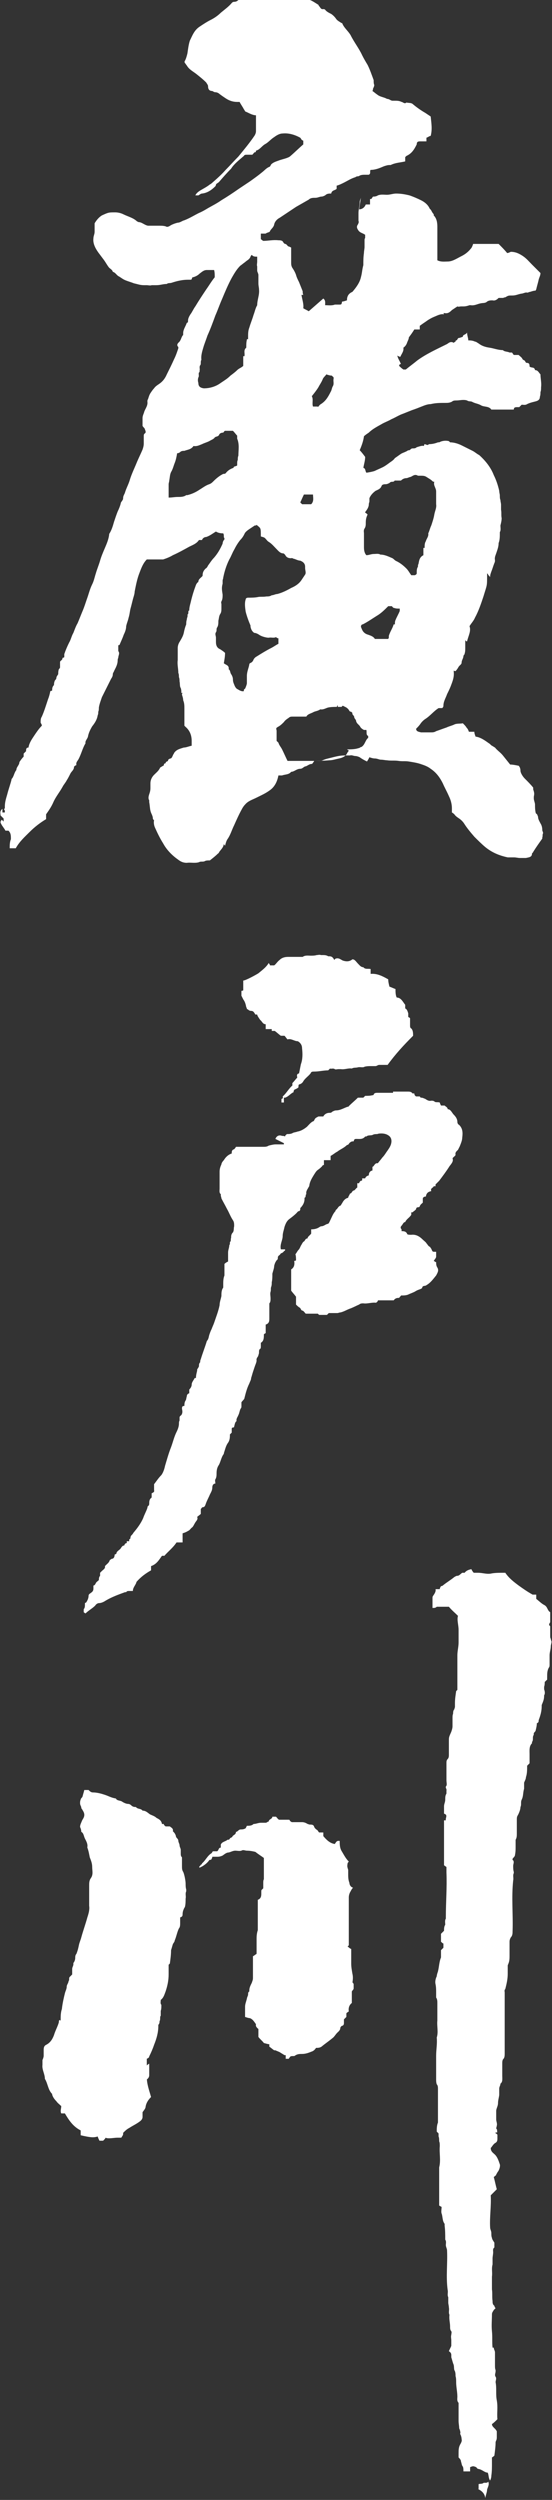 <?xml version="1.0" encoding="UTF-8"?>
<svg xmlns="http://www.w3.org/2000/svg" version="1.1" viewBox="0 0 91 412">
  <rect x="0" y="0" width="91" height="412" fill="#333333" stroke="none"/>
  <defs>
    <style>
      .cls-1 {
        fill: #fff;
      }
    </style>
  </defs>
  <!-- Generator: Adobe Illustrator 28.7.1, SVG Export Plug-In . SVG Version: 1.2.0 Build 142)  -->
  <g>
    <g id="_レイヤー_1" data-name="レイヤー_1">
      <path class="cls-1" d="M59.2,34.5c.5,0,.9-.3,1.1-.8h.7v-.9c0,0,.2,0,.2,0,.1-.1.2-.3.3-.4.2,0,.5,0,.8-.2.5-.2,1-.1,1.5-.1.5,0,1-.2,1.5-.2.7,0,1.4.1,2.2.3.6.2,1.3.5,1.9.8.6.3,1.1.7,1.4,1.3,0,.1.2.2.3.4.1.2.2.4.4.6,0,0,0,.2,0,.2.5.5.6,1.2.6,1.9v5.5c.6.3,1.2.2,1.7.2.8,0,1.5-.5,2.3-.9.6-.3,1.1-.7,1.5-1.2.2-.2.3-.5.4-.8h4.2c.5.5,1,1,1.4,1.5.2,0,.4-.1.6-.2.8,0,1.4.3,2,.7.6.4,1,.9,1.5,1.4.5.5.9.9,1.4,1.4,0,.4-.2.7-.3,1.1-.1.5-.3,1.1-.4,1.6,0,0-.1.1-.1.2-.3,0-.6.1-.9.2-.2,0-.4.2-.6.1-.3,0-.6.2-.9.2-.5.1-.9.3-1.4.3-.7,0-.7,0-1.2.3-.2,0-.3.1-.4.1h-.7c-.3.3-.6.5-1,.4-.3,0-.6,0-.9.2-.3.3-.7.2-1.1.3-.5.1-1,.4-1.6.3,0,0-.1,0-.2,0-.3.1-.6.2-1,.2-.1,0-.2,0-.4,0-.2,0-.4.1-.6,0-.3.2-.6.4-.9.6-.4.4-.7.6-1.2.5h-.2s0,0,0,0,0,0,0,0c0,0,0,0,.1.2-.6-.1-1.1.2-1.6.4-.5.2-1,.5-1.4.8-.3.2-.6.4-1,.7v.6h-.9c-.3.5-.6.9-.9,1.3,0,.3-.2.6-.3.9-.1.3-.3.6-.6.8.1.6-.3,1-.5,1.5-.2,0-.3-.1-.5-.2.1.5.4.9.6,1.4-.1,0-.2,0-.3.2,0,0,0,.1,0,.1.2.2.4.4.7.6,0,0,.2,0,.4,0,0,0,0,0,0,0,.6-.5,1.3-1,1.9-1.5,1.5-1.1,3.3-1.9,4.9-2.7.3-.2.6-.5,1.1-.2,0,0,.2-.2.3-.2,0,0,0-.2.1-.2.2,0,.2-.3.4-.4.2,0,.4-.1.7-.2,0-.4.5-.3.7-.7,0,.5.2.9.2,1.3.3,0,.7,0,1.1.2.2,0,.4.2.6.3.5.4,1.1.6,1.8.7.7.1,1.4.4,2.2.4.3.3.7.2,1.1.4.1,0,.3,0,.4,0,.1.1.2.3.3.4h.8c.2.2.5.4.6.6.1.3.4.2.5.5,0,0,.1.2.2.2.5,0,.5.3.5.6.3.3.8,0,.9.6.5,0,.6.4.9.7,0,.7.2,1.4.1,2.1,0,.3,0,.6-.1.8,0,.3,0,.5-.1.8,0,.6-.5.7-.9.8-.4.1-.8.2-1.2.4-.3.2-.6.1-.9.1-.1.1-.2.2-.4.4h-.3c-.3,0-.6,0-.6.4h-3.4c0,0-.2,0-.3,0-.4-.6-1.2-.4-1.7-.7-.5-.3-1-.3-1.5-.6-.3-.1-.5,0-.8-.2-.6-.2-1.2,0-1.8,0-.2,0-.5,0-.7.2-.4.2-.7.2-1.1.2-.8,0-1.6,0-2.4.2-.5,0-1,.2-1.5.4-.5.2-1,.4-1.6.6-.5.2-1,.4-1.5.6-.6.2-1.2.6-1.9.9-.5.3-1.1.5-1.6.8-.7.4-1.5.8-2.1,1.4-.3.2-.6.4-.8.6-.1.8-.4,1.6-.7,2.3.3.3.6.7.9,1.1,0,.6-.2,1.2-.3,1.8.4.1.3.6.5.8.2,0,1.2-.2,1.4-.3.4-.2.9-.4,1.3-.6.4-.2.8-.5,1.2-.8.3-.2.6-.4.8-.7.3-.2.7-.5,1-.7.3-.2.8-.3,1.2-.6.3.1.4-.3.7-.3s.5,0,.7-.2c.4-.1.8-.3,1.2-.2,0,0,0-.2.1-.3.2,0,.5.3.7,0,.5,0,1-.1,1.5-.3.1,0,.3,0,.4-.1.5-.2,1-.2,1.4-.1,0,0,.2.2.2.2.6,0,1.3.2,1.9.5.6.3,1.2.6,1.8.9.4.2.7.5,1.1.7,1,.9,1.9,2,2.4,3.3.4.8.7,1.7.9,2.6,0,.3.1.5.1.8,0,.2,0,.5.1.7,0,.3.1.5.1.8,0,.3,0,.6,0,.8.1.5,0,.9.1,1.4,0,.4-.1.8-.2,1.2,0,.4.1.8-.1,1.1,0,0,0,0,0,.1,0,.6,0,1.2-.2,1.7,0,.6-.2,1.1-.4,1.7-.1.3-.3.7-.2,1.1,0,.2,0,.3-.1.5-.2.5-.3.9-.5,1.4-.1.3-.2.5-.2.9-.2-.2-.2-.3-.3-.3,0,0,0-.2-.2-.3,0,.1,0,.2,0,.3,0,1.9,0,1.5-.6,3.5-.4,1.2-.8,2.4-1.4,3.5-.2.5-.6.9-.9,1.4.3.8-.2,1.6-.4,2.5-.2,0-.2-.1-.3-.2,0,0,0,0,0,.1,0,0,0,.2,0,.2,0,.3,0,.7,0,1,0,.3,0,.6-.1.9,0,0,0,.2-.1.2,0,0-.1.2-.1.2,0,.4-.3.7-.3,1.1,0,.3-.3.4-.5.7-.1.2-.3.5-.5.7-.1,0-.2,0-.3-.1,0,0,0,.1,0,.2.1.9-.2,1.6-.5,2.4-.2.5-.4.9-.6,1.3-.2.6-.6,1.2-.6,1.9,0,.1,0,.2-.2.4-.2,0-.4,0-.6,0-.8.5-1.4,1.3-2.2,1.8-.3.2-.6.5-.8.8-.2.3-.5.6-.7.8,0,.5.5.5.8.6.6,0,1.1,0,1.7,0,.2,0,.5,0,.8-.2.6-.2,1.1-.4,1.7-.6.4-.2.9-.3,1.3-.5.4-.2,1-.1,1.4-.2.3.3.5.5.6.7.2.2.3.4.4.7h.9c0,.3.1.5.2.8.8.1,1.5.6,2.2,1.1.2.1.3.3.5.4.2.1.3.2.5.3,0,0,0,0,0,0,.4.5.9.8,1.3,1.3.4.5.8,1,1.2,1.5.4,0,.9.1,1.4.2.2.2.3.5.3.8,0,.4.4,1,.7,1.3.5.5,1,1,1.4,1.5,0,0,0,.2,0,.3.2.6.2.7.1,1.2,0,0,0,.2,0,.3,0,.3.2.7.2,1,0,.4,0,.8.1,1.3,0,0,0,.1.1.2.2.1.2.3.3.5,0,.4.2.7.4,1.1.2.3.3.7.3,1.1,0,.2.2.4.1.6-.1.2,0,.4-.1.6,0,0,0,.2,0,.2-.5.7-1,1.4-1.5,2.2,0,.1-.2.2-.2.3,0,.6-.6.6-1,.7-.3,0-.6,0-1,0-.3,0-.6-.1-1-.1-.3,0-.6,0-1,0-1.4-.3-2.6-.8-3.7-1.7-.6-.5-1.2-1.1-1.8-1.7-.6-.7-1.2-1.4-1.7-2.2-.2-.3-.5-.6-.8-.8-.3-.2-.6-.4-.8-.7,0,0-.2-.2-.4-.3,0-.2,0-.4,0-.7,0-.7-.2-1.4-.5-2-.3-.7-.7-1.4-1-2.1-.5-1-1.1-1.8-2-2.4-.5-.4-1.1-.6-1.7-.8-.6-.2-1.3-.3-1.9-.4-.6-.1-1.1,0-1.7-.1-.6-.1-1.3,0-1.9-.1-.3,0-.6-.1-1-.1-.3,0-.6-.2-1-.2-.3,0-.6-.1-.9-.2-.1.2-.2.4-.4.7-.4-.2-.8-.4-1.2-.7-.2-.1-.5-.2-.7-.2-.3,0-.6-.2-.9-.1-.3,0-.6,0-.9,0-.8,0-1.5.2-2.3.4-.4.1-.9.2-1.3.4-.2.1-.5.1-.7.1-.2,0-.5,0-.7,0,0,0-.1.2-.2.3,0,0-.2.3-.2.2-.4,0-.7.3-1,.4-.3,0-.5.4-.9.4-.6,0-1,.5-1.5.5,0,0,0,0,0,0-.4.5-1,.4-1.5.6-.2,0-.4,0-.6,0-.2,1-.6,1.9-1.5,2.5-.7.5-1.4.8-2.2,1.2-.6.3-1.3.5-1.8,1.1-.2.2-.4.5-.5.7-.5.9-.9,1.8-1.3,2.7-.4.8-.6,1.6-1.1,2.3-.2.3-.3.7-.4,1.1,0-.1-.2-.2-.2-.3,0,0,0,0,0,0-.1.5-.2.6-.6,1.1-.2.2-.2.4-.4.5-.4.4-.8.7-1.3,1.1-.3,0-.6,0-.8.1-.3.2-.7,0-1,.2-.7.2-1.4,0-2,.1-.6,0-1-.2-1.4-.5-1-.7-1.9-1.6-2.5-2.7-.5-.8-.9-1.6-1.3-2.5-.2-.4-.3-.9-.2-1.3,0,0-.2-.2-.2-.3,0-.5-.3-.8-.4-1.3-.1-.4-.1-.9-.2-1.4,0,0,0-.2,0-.3-.2-.3-.1-.7,0-1,.1-.3.2-.6.2-1,0-.3,0-.6,0-.8,0-.5.2-1,.6-1.4.4-.4.8-.7,1-1.2,0,0,0,0,0,0,.2-.1.3-.2.5-.3.2,0,0-.4.4-.4,0-.3.3-.3.4-.4,0-.2.1-.3.4-.4.2,0,.3-.3.4-.5,0-.1.2-.3.2-.4.4-.6,1-.7,1.6-.9.4,0,.8-.2,1.3-.3,0-.3,0-.5,0-.8,0-.9-.3-1.7-1-2.3,0,0,0,0-.2-.2v-2.8c0-.5,0-.9-.2-1.4,0-.3-.1-.6-.2-.9,0,0,0-.2.1-.3,0,0-.1,0-.2,0,0,0,0,0,0-.1,0-.2,0-.4-.1-.7-.2-.3-.1-.7-.2-1.1,0-.2,0-.5-.1-.7,0-.2,0-.5-.1-.7h0c0-.7-.2-1.4-.1-2.1,0-.7,0-1.3,0-2,0-.3.1-.7.3-1,.3-.5.6-1,.7-1.5.1-.5.2-.9.4-1.4,0-.2,0-.5.1-.8,0-.3.2-.5.1-.8.3-.2,0-.6.3-.7,0-.6.2-1.1.3-1.6.2-.8.4-1.5.7-2.3.1-.3.2-.6.5-.8,0-.5.5-.7.7-1,0-.5.1-.8.5-1.2.2-.1.3-.3.4-.5.3-.4.6-.9,1-1.3.6-.7,1-1.4,1.4-2.3,0-.2.1-.5.3-.7,0,0,0-.2,0-.2-.2-.2,0-.5-.2-.8-.5,0-.9-.1-1.2-.3-.5.3-1,.7-1.6.9-.3,0-.6.2-.7.5h-.5c-.4.6-1,.8-1.6,1.1-.9.5-1.8,1-2.7,1.4-.5.3-1,.5-1.6.7-.1,0-.3,0-.4,0h-2.3c-.6.6-.9,1.4-1.2,2.2-.4,1-.6,2.1-.8,3.1,0,.4-.2.9-.3,1.3-.1.4-.2.8-.3,1.2-.2.6-.2,1.2-.4,1.8-.1.5-.3.9-.4,1.4,0,.5-.2,1-.4,1.4-.2.6-.5,1.2-.7,1.7,0,0-.2,0-.2.1v1.4s0,0,0,.2c0-.2,0-.4,0-.7.3.4,0,.7,0,1.1,0,0-.1.2-.1.4,0,.7-.3,1.2-.6,1.8,0,.1-.2.3-.2.5,0,.3-.1.5-.3.8-.5,1-1,2-1.5,3-.2.6-.4,1.1-.5,1.7,0,.2,0,.5-.1.7,0,.2,0,.4-.1.6-.1.7-.5,1.3-.9,1.8-.3.5-.6,1.1-.7,1.7-.1.4-.5.7-.4,1.1-.5.8-.7,1.8-1.2,2.7-.2.3-.4.5-.3.9-.1,0-.4.2-.4.3,0,.5-.4.7-.6,1.1-.2.4-.4.8-.6,1.1-.2.4-.5.7-.7,1.1-.5.9-1.1,1.6-1.5,2.5-.3.7-.7,1.3-1.2,2v.8c-1,.6-1.9,1.3-2.7,2.1-.8.8-1.7,1.6-2.3,2.7h-1c0-.5,0-1,.2-1.5,0-.6,0-1-.4-1.4,0,0,0,0,0,0h-.5c-.2-.4-.5-.7-.7-1.1-.2-.3-.1-.5.1-.7,0,0,.2.2.3.3v-.5c-.2-.2-.3-.3-.5-.5,0-.3-.2-.7.3-1.1v.6h.4c0-.1,0-.3,0-.3-.1-.2-.2-.2,0-.4,0,0,0-.2,0-.3,0-.7.2-1.3.4-2,.2-.8.5-1.6.7-2.4,0,0,0-.1,0-.1.4-.4.4-1,.8-1.5,0-.5.5-.8.5-1.3h0c.2-.3.4-.6.7-.9v-.5c.2-.2.3-.3.4-.4,0-.3,0-.6.4-.6.1-.7.5-1.3.9-1.9.4-.6.8-1.2,1.3-1.7,0-.2-.1-.3-.2-.5,0-.4,0-.7.2-1,.4-.9.7-1.9,1-2.8.2-.5.3-.9.4-1.4,0,0,.1,0,.3-.1,0-.3,0-.6.3-.9,0,0,0-.4.1-.6,0-.2.3-.3.3-.6,0-.2.2-.4.3-.6,0-.2,0-.5.1-.8,0,0,.2-.2.2-.3,0-.1,0-.3,0-.4,0-.2,0-.3,0-.5,0-.2.4-.3.4-.6,0-.2.3,0,.3-.3,0-.1,0-.3,0-.4.2-.6.5-1.3.8-1.9.3-.5.4-1.1.7-1.6.2-.5.4-1.1.7-1.6.3-.7.6-1.5.9-2.2.2-.5.4-1.1.6-1.7.3-.8.5-1.7.9-2.5.3-.6.4-1.2.6-1.8.2-.7.5-1.4.7-2.1.2-.7.5-1.4.8-2.1.3-.7.6-1.4.7-2.2,0,0,0-.1,0-.1.4-.6.6-1.3.8-2,.2-.6.4-1.2.6-1.7.2-.4.4-.9.5-1.3,0-.3.4-.5.4-.9s.2-.6.3-.9c.2-.7.6-1.4.8-2.1.3-1,.8-2,1.2-3,.3-.7.6-1.3.9-2,.1-.3.2-.6.2-1,0-.4,0-.7,0-1.1s0-.4.2-.6c.2-.1.1-.4,0-.6,0-.2-.2-.3-.4-.6v-1.3c0-.4.2-.7.3-1.1.2-.5.6-1,.5-1.6,0-.1,0-.3.1-.4.1-.3.2-.7.4-1,.2-.3.4-.6.6-.8.2-.3.5-.5.8-.7.6-.4,1-.9,1.3-1.6.4-.8.8-1.6,1.2-2.5.3-.6.5-1.2.7-1.8,0,0,0-.2,0-.2-.4-.4,0-.7.2-.9.3-.4.3-.8.6-1.1,0,0,0-.2,0-.3,0-.6.4-1.1.6-1.7.2,0,.2-.2.2-.4,0-.3.2-.7.4-1,.3-.4.5-.9.8-1.3.6-1,1.2-1.9,1.8-2.8.5-.7.9-1.4,1.4-2,0-.5,0-.8-.1-1.2-.4,0-.8,0-1.2,0-.5,0-.8.3-1.2.6-.3.3-.7.5-1.1.6-.2,0-.1.3-.3.4h-.5c-.9,0-1.8.2-2.7.5-.3.1-.6,0-.8.2-.6,0-1.1.2-1.7.2-.2,0-.5,0-.8,0-.2.1-.6,0-.8,0-.2,0-.3,0-.5,0-.6,0-1.1-.2-1.6-.3-.5-.2-.9-.3-1.4-.5-.5-.2-.8-.5-1.2-.7-.3-.2-.5-.6-.9-.7-.1-.4-.5-.5-.7-.8-.3-.4-.5-.8-.8-1.2-.3-.4-.6-.8-.9-1.2-.5-.7-.9-1.5-.8-2.3,0-.4.2-.7.2-1.1,0-.4,0-.8,0-1.2,0,0,0-.1,0-.2.3-.5.7-1,1.2-1.3,1.1-.5,1.1-.5,2.2-.5.4,0,.9.1,1.3.3.8.4,1.7.6,2.3,1.2,0,0,.1,0,.2.1.6,0,1,.5,1.6.6.2,0,.3,0,.5,0h1.4c.3,0,.6,0,1,.1.3.2.6,0,.9-.2.4-.2.7-.3,1.1-.4.4,0,.7-.3,1.1-.4.8-.3,1.6-.8,2.4-1.2.5-.2,1-.5,1.5-.8.7-.4,1.5-.8,2.2-1.3,1-.6,1.9-1.2,2.9-1.9.6-.4,1.2-.8,1.8-1.2.7-.5,1.4-1,2-1.5.4-.3.7-.7,1.2-.9.1,0,.2-.2.3-.4.4-.4.9-.5,1.4-.7.3-.1.7-.2,1-.3.3-.1.6-.2.8-.4.7-.6,1.4-1.3,2.1-1.9v-.6c0,0-.2-.1-.3-.2,0,0-.1-.2-.2-.3-.9-.5-1.9-.8-2.9-.7-.5,0-1,.3-1.4.6-.5.3-.9.8-1.4,1.1-.6.3-.9.9-1.5,1.1-.2,0,0,.3-.3.3-.1,0-.2.2-.4.4-.3,0-.6,0-.9,0-.2,0-.4,0-.5.2-.8.7-1.6,1.3-2.1,2.1,0,0,0,0,0,0-.7.7-1.4,1.5-2,2.2-.1.1-.3.2-.4.3-.1,0-.1.3-.2.4-.6.6-1.3,1.1-2.2,1.2-.2,0-.4.2-.6.3-.1,0-.3,0-.5,0,.2-.4.5-.6.8-.8.5-.3,1.1-.6,1.6-1,0,0,.2-.1.3-.2.8-.7,1.6-1.4,2.3-2.2.7-.7,1.4-1.5,2.1-2.2.9-1.1,1.9-2.3,2.7-3.5.1-.2.2-.4.2-.7,0-.8,0-1.7,0-2.6-.6,0-1.2-.4-1.7-.6-.1,0-.2-.3-.3-.4-.2-.4-.5-.8-.7-1.2h-.4c-.7,0-1.3-.2-1.9-.6-.3-.2-.6-.4-1-.7-.2-.2-.5-.3-.7-.3-.2,0-.3-.1-.5-.2-.5,0-.7-.3-.7-.8,0-.2-.2-.4-.3-.6-.5-.5-1-.9-1.5-1.3-.6-.5-1.3-.8-1.7-1.5-.1-.1-.2-.3-.3-.4-.1-.1-.1-.3,0-.4.2-.4.3-.8.4-1.2.1-.7.2-1.5.4-2.1.4-.8.7-1.7,1.6-2.3.6-.4,1.2-.8,1.8-1.1.6-.3,1.2-.7,1.7-1.2.6-.5,1.3-1,1.8-1.6.1-.1.2-.2.4-.2.5,0,.7-.3,1-.6.3-.3.7-.3.9-.6,0,0,.2,0,.2,0h1c.5,0,1,0,1.5-.2.3-.2.8-.2,1.2-.2.7,0,1.4,0,2.1,0s1,.1,1.4.3c.1,0,.2,0,.4,0,.3,0,.6,0,.8.2.6.2,1.3.5,2,.8.5.2.9.5,1.4.8,0,0,0,.1.1.2.2.2.3.6.7.5,0,0,.2,0,.3.1.2.3.6.5,1,.7.3.2.6.5.8.8.2.3.6.5.9.7,0,0,.1,0,.1,0,.3.8,1,1.3,1.4,2,.6,1.2,1.4,2.2,1.9,3.3.3.6.6,1.1.9,1.6.4.8.7,1.7,1,2.5,0,.3,0,.6.1.8,0,.2-.1.4-.2.6,0,0,0,.2-.1.4.3.2.5.4.8.6.5.4,1.1.4,1.6.7.4,0,.6.3.9.3,0,0,.2,0,.2,0,.6,0,.9,0,1.3.2.2,0,.5.4.8.1.4.1.8,0,1.1.3.6.5,1.3,1,2,1.4.3.2.6.4.9.6.1,1,.3,2.1,0,3.2-.2,0-.4.2-.7.3v.6c-.3,0-.6,0-1,0-.3,0-.6,0-.6.5-.4.8-.8,1.5-1.7,1.9,0,0,0,0-.2.2,0,0,0,.2,0,.3,0,.1,0,.3,0,.4-.8.2-1.6.2-2.4.6,0,0-.1,0-.2,0-.3,0-.6.1-.9.2-.7.3-1.4.6-2.2.6-.2.2.1.6-.3.8h-.6c-.3,0-.7,0-1,.2-.1.1-.4,0-.6.2-.7.2-1.3.6-1.9.9-.4.2-.8.4-1.2.5,0,.2,0,.3,0,.5-.2.3-.8.2-.9.8-.4,0-.7,0-1,.3-.2.1-.4.2-.6.2-.3,0-.6.2-1,.2-.4,0-.8,0-1.1.3-.7.4-1.4.8-2.1,1.2-.9.6-1.8,1.2-2.7,1.8-.4.2-.8.6-.9,1.1-.1.5-.5.7-.7,1.1,0,.2-.5.2-.7.4,0,0-.2,0-.2,0h-.6v.9c0,0,.2.2.4.3.8,0,1.6-.2,2.5-.1.2,0,.4,0,.6.1.2.1.2.4.5.5.2,0,.3.2.5.4.1,0,.3.1.5.2v.8c0,.5,0,1.1,0,1.6,0,.4,0,.7.3,1.1.2.3.4.7.5,1,.1.4.3.8.5,1.2.2.5.4,1,.6,1.5,0,.2,0,.4.1.6,0,0-.2,0-.3,0,.1.7.4,1.5.3,2.2.3.2.6.3.9.5.8-.7,1.6-1.4,2.4-2.1.4.3.3.7.3,1.1.5,0,1.1.1,1.6-.1.2,0,.5,0,.7,0,.4,0,.4,0,.5-.5.2,0,.5-.1.8-.2,0-.6.2-1.1.9-1.4.6-.7,1.2-1.5,1.4-2.4.2-.7.2-1.3.4-2h0c0-.7,0-1.3.1-2,0-.3.1-.7.1-1,0-.3,0-.7,0-1s0-.3.1-.5c0-.2,0-.3,0-.5-.4-.3-.8-.3-1.1-.7-.2-.3-.4-.6-.1-1,.1-.2.2-.4.1-.6v-1.3c0-.6.2-1.2.2-1.8,0-.2.1-.4.2-.7h0ZM42.2,86.6s-.2,0-.2,0c-.3.2-.6.4-.9.6-.3.2-.7.5-.8.8-.2.4-.4.7-.7,1-.4.5-.7,1-1,1.6-.3.5-.5,1.1-.8,1.6-.5,1-.8,2-1,3,0,.2-.1.3-.1.5,0,.2,0,.4,0,.5-.2.7-.1,1.1,0,1.8,0,.3,0,.6-.1.9-.1.2-.2.4-.1.6v.8c0,.3,0,.6-.2.9-.2.3-.2.7-.3,1.1,0,.4,0,.8-.2,1.1-.2.3,0,.5-.2.8-.2.3,0,.6,0,.9,0,.2,0,.5,0,.7,0,.6.2,1,.7,1.2.3.2.6.4.8.6,0,.6-.1,1.1-.2,1.7,0,0,0,0,0,0,.3.3.9.3.8,1,0,0,0,0,0,0,.3.2.2.5.4.8.2.3.3.6.3.9,0,.3.1.6.2.8.1.3.3.7.6.8.3.2.7.4,1,.3,0-.2,0-.3.2-.4.1-.2.3-.7.3-.9,0-.4,0-.8,0-1.2,0-.7.3-1.3.4-1.9,0,0,0-.1.1-.2.3-.1.5-.3.6-.6.1-.2.3-.4.5-.5.8-.5,1.6-1,2.4-1.4.4-.2.8-.5,1.2-.7v-.9c-.2,0-.4-.2-.4-.2-.4.2-.8,0-1.2.1-.4,0-1.2-.2-1.6-.5-.3-.2-.6-.3-.8-.3-.4-.3-.5-.6-.6-1,0,0,0-.1,0-.2-.3-.7-.6-1.5-.8-2.3-.1-.7-.2-1.4,0-2,0-.2.2-.3.4-.3.5,0,1.1,0,1.6-.1.4-.1.9,0,1.4-.1.3,0,.6,0,.9-.2.3,0,.6-.2.9-.2.8-.2,1.6-.6,2.3-1,.7-.3,1.3-.7,1.7-1.3.2-.3.4-.6.6-.9.2-.3,0-.7,0-1.1v-.2c0-.5-.3-.8-.8-1-.3,0-.7-.2-1-.3-.2,0-.3-.2-.5-.1-.4,0-.7-.1-.9-.4-.1-.2-.3-.4-.4-.4-.5,0-.8-.4-1.1-.7-.4-.4-.8-.9-1.3-1.2-.2-.1-.4-.4-.6-.6-.2-.2-.5-.2-.7-.3,0-1.5,0-1.3-.7-1.9h0ZM65.1,79c0,.2-.1.4-.4.4-.2,0-.3,0-.5.2-.2.1-.4.2-.6.2-.2,0-.6,0-.7.3-.2.5-.6.6-1,.8-.4.3-.8.7-1,1.2,0,.1,0,.3,0,.5,0,.2-.1.3-.1.5,0,.5-.3.9-.6,1.3,0,0,0,0,0,.1.1,0,.3.2.4.3-.2.4-.3.8-.3,1.3,0,.4,0,.7-.2,1-.2.3-.1.6-.1.8,0,.8,0,1.5,0,2.3,0,.5.1,1,.4,1.3.4,0,.8-.2,1.2-.2.4,0,.8-.1,1.1.1.7,0,1.3.3,2,.6.2.1.4.4.7.5.6.3,1.1.7,1.6,1.2.3.3.5.7.8,1.1h.6c.2-.1.3-.2.3-.3,0-.5,0-.8.2-1.1,0-.2,0-.3.1-.5.1-.6.2-1.1.8-1.4v-1.2c.1,0,.2,0,.2,0,0-.4,0-.8.2-1.1.1-.4.5-.8.4-1.3,0,0,0,0,0,0,.2-.4.3-.9.5-1.3.2-.6.4-1.2.5-1.8.1-.6.4-1.1.3-1.7,0,0,0-.2,0-.3,0-.6,0-1.2,0-1.8,0-.6-.5-1-.3-1.6-.1,0-.2,0-.3-.1-.3-.3-.7-.5-1-.7-.3-.2-.6-.2-1-.2s-.3,0-.4,0c-.5-.3-.8,0-1.2.2-.2,0-.5.2-.7.2-.4,0-.7.2-.9.4h-1.1,0ZM41.5,42c0,0-.2.2-.2.3-.2.5-.6.6-.9.9-.3.2-.5.4-.8.6-.6.6-1,1.3-1.4,2-.6,1.1-1.1,2.3-1.6,3.5-.4.9-.7,1.8-1.1,2.7-.4,1.1-.8,2.2-1.3,3.3-.2.6-.4,1.1-.6,1.7-.2.7-.5,1.5-.4,2.3-.2.3,0,.7-.2.9-.2.3,0,.6-.1.9,0,0,0,.2,0,.2-.3.2,0,.6-.2.9-.1.3-.1.6,0,.9,0,.5.2.8.9.9,1,0,2-.3,2.8-.9.6-.4,1.1-.7,1.6-1.2.4-.3.8-.6,1.1-.9.3-.3.7-.4,1-.7v-.8c0-.3,0-.5,0-.8.1,0,.2,0,.2,0,.1-.5-.2-1,.3-1.4h0c0-.5,0-.9.1-1.3,0,0,0,0,0-.1,0,0,.1,0,.2,0,0-.1,0-.3,0-.4,0-.5,0-1,.2-1.5.2-.7.5-1.4.7-2.1.2-.5.3-1.1.6-1.6,0-.9.4-1.7.3-2.6,0-.3-.1-.6-.1-1v-1c0-.1,0-.3,0-.4,0-.2-.2-.5-.2-.7,0-.2,0-.5,0-.7-.1-.2,0-.5,0-.8v-.8c-.3,0-.6,0-.8-.2h0ZM57.2,123.5c.6,0,1.3,0,1.9-.2.2,0,.3-.2.5-.2.6-.4.6-1.1,1.1-1.5,0,0,0-.2,0-.3-.4-.2-.2-.6-.3-1-.2,0-.3,0-.4,0-.2-.1-.5-.3-.6-.5-.2-.4-.6-.5-.7-1,0-.2-.3-.4-.3-.6,0-.3-.4-.4-.3-.7,0,0-.2-.2-.2-.2-.3,0-.3-.2-.4-.3-.1-.2-.3-.3-.4-.4-.2-.1-.4-.2-.6-.3,0,0-.2.2-.2.2h-.6c0,0,0-.2-.1-.3,0,.1,0,.2-.1.3-.4,0-.9,0-1.4.1-.4.1-.8.4-1.3.3-.4.3-.9.3-1.2.5-.4.2-.9.3-1.1.7h-2.2c-.3,0-.5,0-.7.2-.3.2-.6.4-.8.7-.3.3-.6.6-1,.8-.3.2-.3.2-.2.6,0,.1,0,.3,0,.4v1.3c.1.1.2.2.3.3.1.4.4.7.6,1.1.3.6.6,1.3.9,1.9,0,0,0,0,.1,0,1.1,0,2.3,0,3.4,0,1.1,0,2.3,0,3.4-.1.5,0,1.1-.2,1.6-.3.5-.1,1-.3,1.3-.8,0-.1.2-.3.3-.5h0ZM27.6,82h.3c.5,0,.9-.1,1.4-.1.5,0,1,0,1.4-.3,0,0,.1,0,.2,0,.8-.2,1.4-.5,2-.9.5-.3,1-.7,1.6-.9.3-.1.5-.3.7-.5.5-.5,1-.9,1.6-1.2.1,0,.3,0,.4-.1.3-.4.7-.7,1.3-.9,0-.3.4-.2.6-.4,0-.1,0-.2,0-.3,0-.2,0-.4.1-.6,0-.2,0-.5.1-.7,0-.9.2-1.9-.2-2.8,0-.2,0-.3,0-.5-.2-.2-.4-.5-.7-.8h-1.3c-.1,0-.2.2-.3.3-.3,0-.6.1-.7.4-.2.3-.5.2-.7.4-.2.3-.6.4-.9.6-.4.2-.8.3-1.2.5-.5.2-.9.4-1.4.3-.4.6-1,.6-1.5.8-.2,0-.5,0-.7.2-.1.1-.3.2-.5.2-.1.6-.2,1.1-.4,1.6-.2.5-.3,1-.6,1.5-.2.4-.2.9-.3,1.4,0,.2-.1.4-.1.6,0,.7,0,1.5,0,2.2h0ZM64.1,105.1c0-.1,0-.2,0-.3.2-.7.6-1.2.8-1.9,0,0,.2,0,.2,0,0-.2,0-.5.1-.7.2-.5.5-1,.7-1.5,0-.1,0-.3,0-.4-.4,0-.6,0-.9-.1-.2,0-.3-.2-.4-.3-.2,0-.4,0-.6,0,0,0,0,0,0,0-.6.6-1.2,1.2-1.9,1.6-.8.5-1.5,1-2.3,1.4-.2,0-.3.2-.3.4.2.5.3.9.9,1.2.5.2,1.1.3,1.4.8h2.2ZM52.4,67.1c.2-.2.3-.4.5-.5.8-.5,1.2-1.2,1.6-2,.2-.3.2-.7.4-1,.2-.4,0-.8.1-1.2v-.2l-.3-.3c-.3,0-.6-.1-.9-.2-.2.3-.5.5-.6.8-.2.5-.5.9-.7,1.3-.3.5-.7,1-1.1,1.5.3.5,0,1.2.2,1.7h.8ZM49.9,83.1h1.4c.5-.5.3-1.1.3-1.6h-1.5c-.2.4-.4.9-.6,1.3,0,0,.2.2.3.3Z"/>
      <path class="cls-1" d="M81.6,351.5c.2.1.3.2.4.3,0,.2,0,.4,0,.6,0,.3,0,.6-.4.8-.3.2-.5.6-.7.8,0,.6.4.8.7,1.1.4.4.6,1,.8,1.6.1.3-.1,1-.4,1.3,0,.1-.2.3-.2.4,0,.1-.2.2-.4.4.2.7.3,1.3.5,2-.4.4-.7.7-1,1,.1,1.8-.2,3.6-.1,5.3,0,.3.2.6.2.9,0,.3,0,.6.1.8,0,.2.2.5.4.8v.6c0,0,0,.2,0,.2-.3.2-.2.5-.2.8,0,.3-.1.7-.1,1,0,.3,0,.7,0,1-.2.7,0,1.3-.1,2,0,.7,0,1.4,0,2.1.1.6,0,1.3.1,1.9,0,.3,0,.6.3.8,0,0,0,.2.2.4,0,0-.2.2-.3.3-.1.2-.3.4-.3.7,0,.9-.1,1.9,0,2.8.1.9,0,1.8.1,2.7,0,0,.2,0,.2,0,0,.3.2.5.2.8,0,.7,0,1.4,0,2.1,0,.3,0,.6.1.8,0,0,0,.1,0,.2,0,.3-.2.6,0,.9.2.3,0,.6,0,.9.2,1,0,2,.2,3,.2,1.1,0,2.1.1,3.1-.3.3-.6.6-.9.8,0,.5.6.7.8,1.2,0,.2,0,.5,0,.9,0,.2,0,.4-.1.6,0,0-.1.2-.1.3,0,.7-.1,1.4-.2,2.2,0,0-.2.2-.4.3,0,.4,0,.7,0,1,0,.7,0,1.3-.1,2,0,.3-.1.6-.2.8-.3-.4-.2-.9-.4-1.3-.5,0-.9-.5-1.5-.6-.2,0-.3-.2-.4-.3-.5-.2-.5-.2-1,0v.7h-1.1c0-.3,0-.6-.1-.8-.2-.2-.2-.6-.3-.8,0-.3-.2-.5-.4-.7,0-.2,0-.5,0-.7,0-.5,0-1,.3-1.5.1-.2.3-.5.2-.8,0-.3-.1-.6-.2-.8,0,0-.1-.1,0-.2,0-.3-.1-.6-.2-.8,0-.4-.1-.8-.1-1.2,0-.4,0-.9,0-1.3v-1.5c0,0,0-.2,0-.2-.3-.3-.2-.7-.2-1,0-.8-.2-1.6-.2-2.4,0-.3,0-.7-.1-1,0-.3,0-.7-.2-1-.1-.4,0-.7-.2-1.1-.1-.3-.2-.7-.3-1,0-.1,0-.2,0-.4,0-.3-.2-.5-.4-.6.1-.3.3-.6.4-.9,0-.3,0-.6,0-.9,0-.3-.1-.6,0-.9,0-.2.1-.4,0-.6-.2-.2-.2-.5-.2-.8,0-.6-.2-1.2-.1-1.9-.2-.4,0-.8-.1-1.2,0-.3-.1-.6-.1-.8,0-.3,0-.6,0-.9-.2-.4,0-.8-.1-1.2-.3-2.2,0-4.3-.1-6.5,0-.3-.2-.6-.2-.9,0-.3.1-.6-.1-.9,0,0,0,0,0-.1,0-.7,0-1.4-.1-2.2,0,0,0-.2,0-.3-.4-.5-.3-1.2-.5-1.7-.1-.3,0-.7,0-1.1-.1,0-.3-.2-.4-.2v-6.3c.3-1.2,0-2.3.1-3.5,0-.3,0-.6-.1-.8,0-.3,0-.6-.1-.8,0-.1,0-.4,0-.5,0,0-.2-.2-.3-.3,0-.5,0-1,.2-1.5,0-.1,0-.3,0-.4v-5.1c0-.3,0-.6-.2-.8-.1-.3-.1-.6-.1-.8v-3.9c0-1,.2-2,.1-3,.3-.9,0-1.9.1-2.8,0-1,0-1.9,0-2.9,0-.3,0-.6-.2-.9,0-.3,0-.5,0-.8,0-.5,0-.9-.1-1.4-.1-.4,0-.9.2-1.3,0-.2.1-.5.2-.8.2-.8.2-1.6.5-2.3,0,0,0-.2,0-.3v-.9c.1-.1.3-.3.4-.4v-.7c-.1,0-.3-.2-.4-.3v-1.3c.2-.2.4-.4.5-.5,0-.3,0-.7.2-1,0-.3-.1-.7.1-1,0,0,0-.2,0-.3,0-2.4.2-4.8.1-7.3v-.9c-.1-.1-.3-.2-.4-.3v-7.4c0,0,.2,0,.3,0-.1-.4.4-.9-.3-1.1v-1.2c0-.4.2-.7.2-1.1,0-.4,0-.7.2-1,0-.1,0-.3,0-.5.1-.3-.3-.5,0-.8.1-.2,0-.6,0-.9v-1.9c0-.3,0-.6,0-.9,0-.3,0-.5.2-.7.2-.2.2-.5.2-.7v-2.3c0-.6,0-.6.4-1.5.1-.3.2-.6.2-.9,0-.4,0-.9,0-1.3s0-.5.1-.8c0-.2,0-.5.2-.7,0-.1.1-.3.1-.4,0-.2,0-.4,0-.6,0-.7.1-1.3.2-2,0,0,.2-.2.2-.2v-5.7c0-.7.2-1.4.2-2.1,0-.7,0-1.4,0-2.1,0-.8-.3-1.6-.1-2.3-.5-.5-1-.9-1.5-1.5h-1.8c0,0-.2,0-.2,0-.2.2-.4.2-.7.2v-1.7c0,0,0-.2.1-.3.2-.3.5-.7.4-1.1h.7c0-.2.1-.3.2-.5,0,0,.2,0,.3-.1.6-.5,1.3-.9,1.9-1.4.2-.1.3-.2.5-.2.3,0,.5-.3.8-.5h.4c.3-.4.7-.5,1.1-.6.1.2.2.4.4.6h.7c.8,0,1.5.3,2.3.1.6-.1,1.3-.1,1.9-.1h.3c.6.9,1.4,1.5,2.2,2.1.7.5,1.4,1,2.3,1.5h.6v.7c.5.4.9.8,1.3,1,.6.3.5.9,1,1.2,0,.6,0,1.1,0,1.6,0,.2-.4.4,0,.7v.8c0,.2,0,.5,0,.8,0,.2,0,.3.1.5,0,.2.2.5.1.6,0,.2-.1.4-.1.6,0,.5-.2,1-.2,1.5,0,.5,0,1,0,1.5,0,.2,0,.4-.1.5-.3.5-.3,1-.3,1.6s0,.4-.1.5c0,0-.2.2-.3.3,0,.2,0,.5-.1.8,0,0,0,.3,0,.4.1.3.2.7,0,1,0,0,0,0,0,.1,0,.6-.2,1-.4,1.5,0,0,0,.2,0,.2,0,.8-.2,1.5-.5,2.3,0,.2,0,.4-.3.5,0,.4-.1.8-.2,1.2,0,.2-.4.3-.3.7-.3.4,0,.8-.3,1.2,0,0,0,.2,0,.2-.5.5-.4,1.2-.4,1.8v1.5c-.1.1-.3.3-.4.4,0,.7,0,1.3-.2,1.9,0,.3-.2.6-.3.9,0,.3,0,.7,0,1-.2.6-.1,1.2-.4,1.8-.2.4,0,.8-.2,1.2,0,.4-.2.9-.4,1.3-.2.3-.2.5-.2.8v2.3c0,.3,0,.7-.2,1,0,0,0,.2,0,.3,0,.3,0,.6,0,.9,0,.4,0,.8-.1,1.3,0,.2-.2.4-.3.5-.1.1-.2.3,0,.4.2.3,0,.6,0,.9s0,.7.1,1c0,0,0,.2,0,.2-.2.4,0,.8-.1,1.2-.3,2.8,0,5.6-.1,8.4,0,.3,0,.7-.3,1-.1.2-.2.4-.2.7,0,.8,0,1.6,0,2.4s-.1,1-.3,1.5c0,.1,0,.2,0,.4v1c0,.9-.2,1.7-.4,2.5-.2.2-.1.4-.1.6v10c0,.3,0,.7-.2.9-.2.2-.2.5-.2.8,0,.7,0,1.3,0,2,0,.5.1,1-.3,1.3,0,.3-.2.5-.2.8,0,.3,0,.7,0,1s-.2.9-.2,1.4c0,.5-.3.9-.3,1.3,0,.5,0,.9,0,1.4,0,.3.2.7.1,1,0,.2-.2.5,0,.6.1.2,0,.4.1.5h0Z"/>
      <path class="cls-1" d="M45.4,187.7c.2-.5.6-.7,1.1-.5.2,0,.3,0,.5.1,0-.2.2-.3.3-.4.3,0,.7,0,1-.2.2-.1.5-.1.7-.2.6-.1,1.1-.4,1.6-.8.3-.3.6-.7,1-.9.2,0,.2-.3.4-.5.1-.1.3-.2.5-.3h.8c.2-.4.6-.6,1-.6.2,0,.3,0,.5-.2.2-.1.4-.2.6-.2.7,0,1.3-.4,1.9-.6,0,0,.2,0,.2-.1.5-.5,1-.9,1.5-1.4h.9c.1-.1.2-.2.3-.3.4,0,.8,0,1.2-.1,0,0,.2,0,.2-.1.1-.3.4-.3.6-.3h2.6c0,0,0-.1,0-.2,0,0,.2,0,.3,0h2.1c.3,0,.6,0,.8.3,0,0,.2,0,.3,0,0,.2.1.4.3.5.2,0,.4,0,.6,0,0,0,.1.2.2.2.3,0,.4.1.7.2.3.2.6.4,1,.3.2,0,.4,0,.6.2.3.1.5,0,.8.1,0,.1.1.3.2.5h.6c.2.2.5.3.5.6,0,0,0,0,0,0,.5,0,.7.6,1,.9.3.3.6.7.6,1.2,0,.2.1.4.3.5.6.6.6,1.3.5,2.1,0,.4-.2.9-.4,1.4-.1.2-.2.4-.3.6-.2.2-.5.4-.4.8,0,.2-.3.3-.5.6.2.5-.2.9-.5,1.3-.5.8-1.1,1.6-1.7,2.4-.2.2-.4.4-.6.6,0,0,0,.1,0,.3-.1,0-.2,0-.3,0-.1.3-.6.3-.4.8-.5.1-.8.3-.9.9-.1,0-.4,0-.5.3,0,.2,0,.5,0,.7-.2.2-.4.3-.5.6-.1.3-.5,0-.6.4,0,.2-.4.4-.6.6,0,0-.1,0-.2,0v.4c-.3.5-.8.7-1,1.2-.3,0-.4.4-.6.6-.2.2-.2.4,0,.6,0,0,0,.2,0,.3.3,0,.7,0,.9.4,0,.2.4.2.7.2.8-.1,1.4.3,1.9.8.2.2.5.4.6.6.2.2.3.5.6.6,0,0,.1.2.2.3.2.5.2.5.6.5h.2c0,.3,0,.6,0,.8,0,.2-.2.4-.4.7.1,0,.2.2.4.2,0,.3,0,.6.2.9.3.5,0,.9-.2,1.3-.5.6-.9,1.2-1.6,1.6,0,0,0,0,0,0-.2.2-.6,0-.7.4,0,.2-.5.3-.7.4-.3.1-.5.3-.8.4-.2.1-.5.2-.7.3-.4.2-.8.2-1.3.2,0,.1-.2.2-.3.4-.3,0-.6,0-.9.4,0,0-.2,0-.4,0h-2.2c0,.2-.2.3-.3.4-.7-.1-1.4.2-2.1.1-.2,0-.5,0-.7.2-.5.2-1,.5-1.6.7-.5.2-1,.5-1.5.6-.2,0-.3.1-.5.1h-1.4c0,0-.2.2-.3.3h-1.3c0,0-.2-.2-.2-.2h-2c-.2-.2-.3-.4-.5-.5-.3,0-.3-.4-.5-.5s-.4-.3-.6-.5v-1.3c-.3-.4-.6-.7-.8-1h0v-3.5c.5-.3.6-.8.5-1.4.1,0,.2,0,.3-.1,0-.3,0-.7-.1-1,.2-.2.3-.5.5-.7.2-.2.3-.5.4-.7.2-.3.3-.6.5-.7.2-.1.2-.5.6-.5,0-.3.4-.5.6-.8v-.7c.5,0,1-.1,1.4-.4,0,0,.2-.1.2-.1.5,0,.7-.3,1.1-.4.2,0,.3-.3.4-.5.3-.6.5-1.2.9-1.6,0,0,0-.2.2-.3.2-.2.3-.5.6-.6.1,0,.2-.3.3-.4.2-.4.5-.8,1-.9,0-.2.2-.4.3-.7.3,0,.3-.4.6-.5.2,0,.3-.3.6-.5v-.7c0,0,.2,0,.3,0,0-.1.2-.4.3-.4.3,0,.2-.3.2-.4h.5c.1-.3.3-.4.6-.5,0-.3.1-.7.6-.8v-.6c.3-.1.3-.5.7-.6,0,0,.1,0,.2,0,.2-.3.5-.6.7-.9.4-.4.6-.8.9-1.2.2-.3.5-.7.6-1.2.1-.5,0-1-.5-1.3-.3-.2-.7-.3-1.1-.3-.2,0-.5,0-.7.1-.2,0-.5,0-.7.1-.3.2-.8,0-1.1.3,0,0-.2,0-.2,0-.4.5-.9.4-1.4.4-.3,0-.4,0-.5.4-.2,0-.4,0-.6.2-.2.1-.2.4-.5.4-.5.5-1.1.7-1.6,1.1-.4.2-.7.5-1.1.7v.7h-1.1v.8c-.1,0-.2,0-.3.2-.2.2-.4.4-.7.6-.3.2-.5.6-.7.9-.3.5-.6,1-.7,1.6,0,0,0,.2-.1.3-.2.4-.5.7-.4,1.2-.2.1,0,.5-.3.6,0,0,0,.1,0,.2,0,.6-.3,1.1-.7,1.5,0,0,0,.2,0,.2,0,.1-.1.3-.2.3-.2,0-.3.2-.4.3-.4.4-.8.7-1.2,1-.4.3-.6.7-.8,1.3-.1.5-.3,1-.3,1.5,0,.7-.5,1.4-.3,2.2h.7c0,.2,0,.2-.2.3,0,.1-.2.2-.3.3,0,0-.2,0-.3.2-.1.2-.4.2-.4.6,0,.1,0,.3-.2.4-.2.3-.3.5-.4.9,0,.4-.2.9-.3,1.3,0,0,0,0,0,.1,0,.4,0,.9-.1,1.3,0,.3,0,.5-.1.8-.1.2,0,.5-.1.8-.1.3,0,.7,0,1.1,0,.3,0,.6-.2.8,0,0,0,.2,0,.3,0,.7,0,1.4,0,2.1,0,.5,0,.9-.6,1.1v1.4c0,0-.2.1-.3.2,0,.6,0,1.1-.5,1.4v.6c0,.1,0,.3-.1.4-.1,0-.2.2-.2.4,0,.2,0,.4-.1.6,0,.3-.4.5-.3.9,0,.3-.2.7-.3,1-.1.3-.2.6-.3.9-.1.3-.2.7-.3,1,0,.3-.2.6-.3.9-.4.8-.6,1.6-.8,2.4,0,.2-.3.4-.5.7v.6c0,.2,0,.3-.1.4-.2.3-.2.7-.4,1.1-.1.3-.4.6-.3,1-.3.2-.3.6-.4.9,0,.3-.4,0-.4.4v.6c-.1.1-.2.2-.3.3,0,.5,0,1-.4,1.5-.3.5-.4,1-.6,1.6,0,0,0,0,0,.1-.4.5-.5,1.2-.8,1.8-.3.4-.4.9-.4,1.4,0,.3,0,.7-.2,1-.1.2,0,.4,0,.7-.4,0-.5.4-.5.6,0,.5-.2.8-.4,1.2-.2.5-.5,1-.7,1.6-.1.3-.2.5-.5.5-.1,0-.2.2-.3.3v.8c-.2.2-.4.3-.6.5.2.4-.2.7-.3.9-.2.3-.3.6-.5.8-.3.2-.4.5-.7.6-.3.2-.6.3-.9.4v1.5h-1c-.6.9-1.4,1.5-2,2.2h-.4c-.5.7-.9,1.4-1.8,1.7v.7c-.9.5-1.7,1.1-2.4,1.9-.1.5-.6.9-.6,1.5h-.6c-.2,0-.4,0-.5.2,0,0-.2,0-.2,0-1.1.4-2.2.8-3.2,1.4-.3.2-.7.4-1.1.4-.2,0-.5.2-.6.4-.5.5-1.1.8-1.6,1.3,0,0-.2-.1-.3-.2,0-.1,0-.3,0-.5.2-.2.2-.5.2-.8s0-.2.2-.3c.2-.3.4-.7.4-1.1,0-.3.3-.4.4-.5.3-.2.4-.4.4-.7v-.5c.2,0,.3-.2.4-.4.1-.2.3-.3.5-.5,0-.2,0-.5.2-.7,0,0,0-.3,0-.5,0,0,.2-.2.3-.3.2-.2.6-.4.5-.8,0,0,.2-.2.2-.2.2-.2.5-.4.6-.8,0,0,.2-.1.3-.2.4,0,.5-.4.5-.7,0,0,.3-.1.3-.2,0-.3.4-.5.6-.7.2-.2.3-.6.7-.6,0-.2.2-.4.4-.4,0,0,0-.2,0-.3h.4c0-.1,0-.2,0-.3,0,0,.2-.1.2-.2,0-.1,0-.2.1-.4.2-.2.3-.3.4-.5.6-.7,1.2-1.5,1.6-2.4.2-.6.5-1.1.7-1.7,0,0,0-.2.1-.3.2-.1.2-.3.2-.5,0-.4.1-.7.4-.9v-.7c.2-.1.5-.2.4-.5,0-.3,0-.7,0-1,.4-.5.7-1,1.2-1.5.3-.4.5-1,.6-1.5.3-1,.6-2.1,1-3.1.3-.8.5-1.7.9-2.5.2-.4.4-.9.4-1.4,0-.2,0-.3.1-.5,0-.2,0-.3,0-.5,0-.2.2-.3.3-.4.2-.3.2-.6.1-1,0-.3,0-.5.4-.5,0-.3,0-.6.2-.9.1-.1.1-.4.2-.7,0-.3.2-.4.4-.5v-.6c.2-.2.4-.5.4-.8,0-.4.3-.7.5-1.1,0,0,.1,0,.2,0,0-.4.1-.8.2-1.2,0,0,0-.1,0-.2.1-.2.3-.4.3-.6,0-.2,0-.4.2-.6,0-.1,0-.3.1-.5.3-1,.7-2,1-3,.3-.3.3-.7.4-1,.1-.3.2-.6.4-1,.1-.3.3-.7.4-1,.3-.9.7-1.9.9-2.9,0-.5.2-1,.3-1.5,0-.5,0-1,.3-1.4,0-.1,0-.3,0-.5,0-.5,0-1,.2-1.5,0-.1,0-.3,0-.4v-1.5c.2-.2.4-.3.6-.4,0-.5,0-1,0-1.5,0-.4.2-.8.2-1.2.2-.2,0-.5.2-.6.1-.2,0-.4.1-.6,0-.3,0-.6.3-.9.2-.3.1-.7.2-1,0-.4,0-.7-.2-1-.4-.6-.6-1.2-1-1.9-.3-.6-.6-1.1-.9-1.7,0-.2-.1-.3-.1-.5s0-.2,0-.2c-.3-.2-.2-.6-.2-.9,0-.9,0-1.9,0-2.8,0-.4.1-.8.3-1.2,0-.2.2-.5.4-.7.3-.5.7-.9,1.3-1.1,0-.3,0-.6.4-.7,0,0,.2-.2.3-.4h4.5c.3,0,.6,0,.9-.2.4-.1.8-.2,1.1-.2.5,0,1,0,1.4,0v-.2Z"/>
      <path class="cls-1" d="M24.2,342.3c0,1.2.4,2.2.7,3.3-.5.5-.8,1-.9,1.6,0,.3-.3.6-.5.9,0,.2,0,.5,0,.8,0,.2-.1.4-.3.6-.6.5-1.3.8-1.9,1.2-.4.2-.7.5-1,.8,0,0,0,.2,0,.2,0,.2-.2.4-.3.6h-.6c-.5,0-.9.1-1.4.1-.2,0-.4,0-.6-.1,0,.1-.2.3-.4.5h-.6c-.1-.2-.2-.4-.3-.7-.6.2-1.1.2-2.8-.2v-.8c-1.2-.6-1.9-1.6-2.6-2.8h-.6c-.2-.4,0-.8,0-1.2-.3-.3-.6-.5-.8-.8-.3-.3-.6-.7-.7-1.1,0,0,0,0,0-.1-.7-.7-.7-1.7-1.2-2.5,0-.8-.5-1.5-.4-2.3,0,0,0-.2,0-.2,0-.2,0-.4,0-.6.1-.2.2-.5.2-.7,0-.3,0-.6,0-.9,0-.3,0-.7.4-.9.6-.3,1-.8,1.3-1.6.2-.7.6-1.4.8-2.1,0-.1,0-.3.1-.4,0,0,0,0,.2.1,0,0,0,0,0-.1,0-.6,0-1.2.2-1.8.1-.9.3-1.8.5-2.6.1-.4.3-.7.3-1.1,0-.3.3-.6.3-.9.2-.2,0-.5.2-.7.1-.1.3-.3.4-.4v-.9c0-.3.2-.5.2-.8,0,0,0-.2,0-.2.2-.2.3-.6.3-.8,0-.2,0-.5.2-.7.2-.5.3-.9.4-1.4.1-.5.3-.9.4-1.3.3-1.1.7-2.2,1-3.3.2-.6.4-1.3.3-1.9,0-1.1,0-2.2,0-3.3,0-.5,0-.9.3-1.3.4-.6.2-1.2.2-1.8,0-.6-.2-1.1-.4-1.6-.1-.5-.2-1.1-.4-1.6,0,0,0,0,0-.1.1-.5-.2-1-.4-1.4-.2-.4-.2-.9-.6-1.1,0-.3-.1-.6-.2-.8,0-.4.2-.7.3-1,0,0,0,0,.1-.2.4-.6.4-1,0-1.6,0-.1-.2-.2-.2-.4,0-.2-.2-.4-.2-.7,0-.2,0-.4.1-.6,0-.2.2-.3.3-.5.1-.4.2-.7.3-1.1h.7c.2.2.4.4.7.4.7,0,1.4.2,2,.4.6.2,1.1.5,1.8.6.2.4.7.3,1,.5.3.2.7.4,1.1.4.1,0,.3.1.4.2.2.2.4.3.7.3,0,0,.1,0,.1,0,.3.4.8.2,1.1.6.5,0,.8.3,1.2.6.4.2.8.3,1.1.6.4.2.8.4.9,1h.3c0,.2.2.3.3.4h.7c.2.2.6.3.5.8.2.2.4.4.5.8,0,.3.4.4.4.8,0,.2.2.5.2.7,0,.3.2.5.2.8,0,.2,0,.4,0,.6,0,.2,0,.4.2.6,0,0,0,.2,0,.3,0,.4,0,.7,0,1.1,0,.4,0,.7.2,1,.2.4.4,1.5.4,1.9,0,.3,0,.7.1,1,0,0,0,.2,0,.3-.2.4,0,.8-.1,1.2,0,.4,0,.9-.1,1.3,0,0,0,.1-.1.2-.2.4-.3.7-.3,1.1,0,.3-.1.4-.4.5,0,.3,0,.6,0,.9,0,.3,0,.7-.2.9-.3.6-.4,1.3-.7,2,0,.2-.2.4-.3.6-.1.3-.2.7-.3,1,0,.7-.1,1.5-.2,2.2,0,0-.1.1-.2.2v1.6c0,1-.2,1.9-.5,2.8-.2.5-.3,1-.8,1.4,0,.3-.1.6.1.8,0,0,0,.1,0,.2,0,.3,0,.5-.1.8,0,.3,0,.5,0,.8-.2.2,0,.6-.2.9,0,.2,0,.4-.2.6,0,0,0,.1,0,.2,0,1.1-.3,2.1-.7,3.1-.2.6-.5,1.3-.8,1.9,0,.2-.2.3-.4.4v1.1c.1-.1.2-.2.4-.3,0,.7,0,1.3,0,1.9,0,.4-.3.7-.6.8h0Z"/>
      <path class="cls-1" d="M57.3,320.8c.2.1.3.3.6.4v2.4c0,.6.1,1.1.2,1.7.1.4.1.9,0,1.4,0,0,.2.2.2.3,0,.1,0,.3,0,.4,0,.1,0,.2,0,.3,0,.2-.2.3-.3.5v1.9c-.4.3-.6.8-.5,1.4-.2.1-.3.2-.4.3v.6c-.1.1-.3.3-.4.4v.5c0,.3,0,.5-.4.6,0,0-.2.2-.2.3,0,.4-.3.6-.5.8-.3.3-.5.7-.8.9-.6.5-1.2.9-1.8,1.4-.3.2-.6.2-.9.2-.2.3-.4.5-.7.6-.5.2-1,.4-1.6.4-.4,0-.8,0-1.2.3-.1.1-.4,0-.7.1,0,0-.2.2-.3.4h-.5v-.6c0,0-.1,0-.2,0-.3-.2-.5-.3-.8-.5-.2-.1-.5-.2-.7-.3,0,0-.2,0-.2,0-.3-.2-.5-.4-.8-.6,0,0,0-.2,0-.4-.2,0-.5-.1-.9-.2-.2-.3-.6-.6-.9-1v-1.3c-.2-.2-.5-.4-.4-.8-.3-.4-.5-.8-1-1-.2,0-.5-.1-.8-.2,0-.5,0-1.1,0-1.7,0-.4.2-.9.3-1.3,0-.2.2-.5.2-.7,0-.2,0-.4.2-.5,0,0,0-.2,0-.2,0-.4.2-.8.4-1.2.1-.3.2-.5.2-.8v-3.6c.2-.1.3-.2.6-.4v-2.3c0-.5,0-1,.2-1.6,0-.3,0-.6,0-.9,0-.2,0-.6,0-.8,0-.2,0-.3,0-.5v-2.8c.8-.3.5-1.1.6-1.6,0,0,.2-.2.3-.3v-.9c0-.2,0-.4.1-.6,0-.2,0-.4,0-.6,0,0,0-.3,0-.4v-2.5c-.4-.3-.9-.6-1.4-1-.4-.1-.9-.2-1.4-.2-.3,0-.6-.2-.9,0-.3.1-.7,0-1,0-.4,0-.7.2-1.1.3-.4,0-.7.3-1,.5-.2.1-.5.2-.8.2-.3,0-.5,0-.9,0,0,.2-.1.3-.2.5,0,0,0,0,0,0-.2,0-.3,0-.4.2-.4.5-1,.9-1.5,1.1-.2-.2.2-.3.2-.5.2,0,.2-.2.2-.2.6-.5.9-1.3,1.6-1.7,0,0,.1-.2.2-.3h.7c.3-.2.2-.6.6-.6v-.5c.2-.5.8-.5,1.1-.8.2,0,.3,0,.4-.2,0-.1.4-.2.4-.3.1-.3.6-.3.6-.8.3,0,.4-.4.8-.4.2,0,.5,0,.8-.2,0,0,.1-.2.2-.4.4,0,.8,0,1.1-.3.4,0,.8-.2,1.2-.2s.6,0,.8,0c.2,0,.3-.2.5-.2,0-.4.6-.4.6-.8h.6c.2.2.3.4.5.5h1.7c.1.2.2.3.4.4h1.7c.3,0,.6.1.9.3.1,0,.2.1.4.1.3,0,.6,0,.7.4.1.2.3.4.5.5.1.1.2.3.3.4h.7c0,.2,0,.4,0,.6.5.6,1.1,1.2,1.9,1.3.2-.3.3-.6.8-.5,0,.6,0,1.2.4,1.8.3.5.6,1.1,1.1,1.6,0,0-.2.2-.2.3,0,0-.1.5,0,.7,0,.1.1.3.1.4,0,.2,0,.4,0,.6,0,.5,0,1,.2,1.5,0,.3.2.7.6.8-.2.2-.3.4-.4.6-.2.3-.3.7-.3,1,0,1.1,0,2.2,0,3.2,0,.8,0,1.5,0,2.3,0,.8,0,1.6,0,2.4h0Z"/>
      <path class="cls-1" d="M55.3,158c.5-.2.8.1,1.2.3.6.2,1.1.2,1.6-.2.4,0,.6.4.9.7.3.3.5.6.9.6.3.4.8.2,1.2.3v.8c1.1-.1,2,.4,2.9.9,0,.4.1.8.2,1.2.3.1.7.3,1,.4,0,.5,0,1,.2,1.4.7,0,1,.7,1.4,1.2v.5s0,0,0,.1c.3.1.4.5.5.8,0,.2,0,.3,0,.6,0,0,.2.1.3.2,0,.4,0,.8,0,1.2,0,.2,0,.4.2.5.3.3.3.8.3,1.2-1.5,1.5-2.9,3-4.2,4.8h-.6c-.2,0-.5,0-.8,0-.2,0-.4.2-.6.2-.2,0-.5,0-.7,0-.4,0-.7,0-1.1.1-.3.2-.7,0-1.1.1-.3.1-.7,0-1,.2-.6-.1-1.2.2-1.8.1-.1,0-.2,0-.4,0-.2,0-.5.1-.6,0-.3-.2-.6,0-.8-.1,0,0-.2.2-.3.3-.8,0-1.5.2-2.3.2-.3,0-.5,0-.6.3-.4.5-.9.8-1.2,1.3-.1.2-.3.4-.6.5-.2,0-.2.2-.2.5-.2.2-.5.3-.7.4,0,0,0,.1-.1.2,0,0,0,.2,0,.2-.5.2-.8.7-1.4.9,0,0-.1,0-.2,0v.8h-.4v-.6c.2,0,.3-.2.2-.4.6-.5,1-1.3,1.6-1.8v-.4c.3-.3.5-.6.8-.9,0-.2-.2-.6.3-.7.1-.5.2-1,.3-1.5.3-.8.3-1.7.2-2.6,0-.5-.2-.9-.7-1.2-.6,0-1.1-.5-1.7-.3-.2-.2-.3-.4-.5-.6h-.6c-.3-.2-.6-.5-1-.8h-.5c0,0,0-.2,0-.3h-1v-.8c-.5,0-.6-.5-.9-.7-.2-.3-.5-.7-.5-.9,0,0-.2,0-.3,0-.2-.3-.3-.6-.7-.6s-.5-.3-.7-.3c0,0,0-.2-.1-.3-.1-.5-.2-.9-.5-1.3-.1-.2-.2-.4-.3-.6,0-.2,0-.5,0-.8,0,0,.2,0,.3-.1v-1.6c.4,0,2.2-1,2.5-1.2.6-.5,1.3-1,1.7-1.7,0,.1.2.2.2.4h.7c.3-.2.5-.6.9-.9.4-.4.9-.5,1.4-.5.7,0,1.3,0,2,0s.3,0,.4,0c.4-.3.9-.2,1.3-.2.3,0,.7,0,1-.1.2,0,.5-.1.7,0,0,0,.2,0,.2,0,.4,0,.7,0,1,.2,0,0,.1,0,.2,0,.4,0,.6.2.8.6h0Z"/>
      <path class="cls-1" d="M78.9,410.2v-.8c.2-.1.6,0,.8-.2.2-.1.5.1.8-.2.2.5-.1.9-.2,1.3,0,.4-.2.8-.3,1.4-.1-.8-.6-1.2-1.2-1.5Z"/>
    </g>
  </g>
</svg>